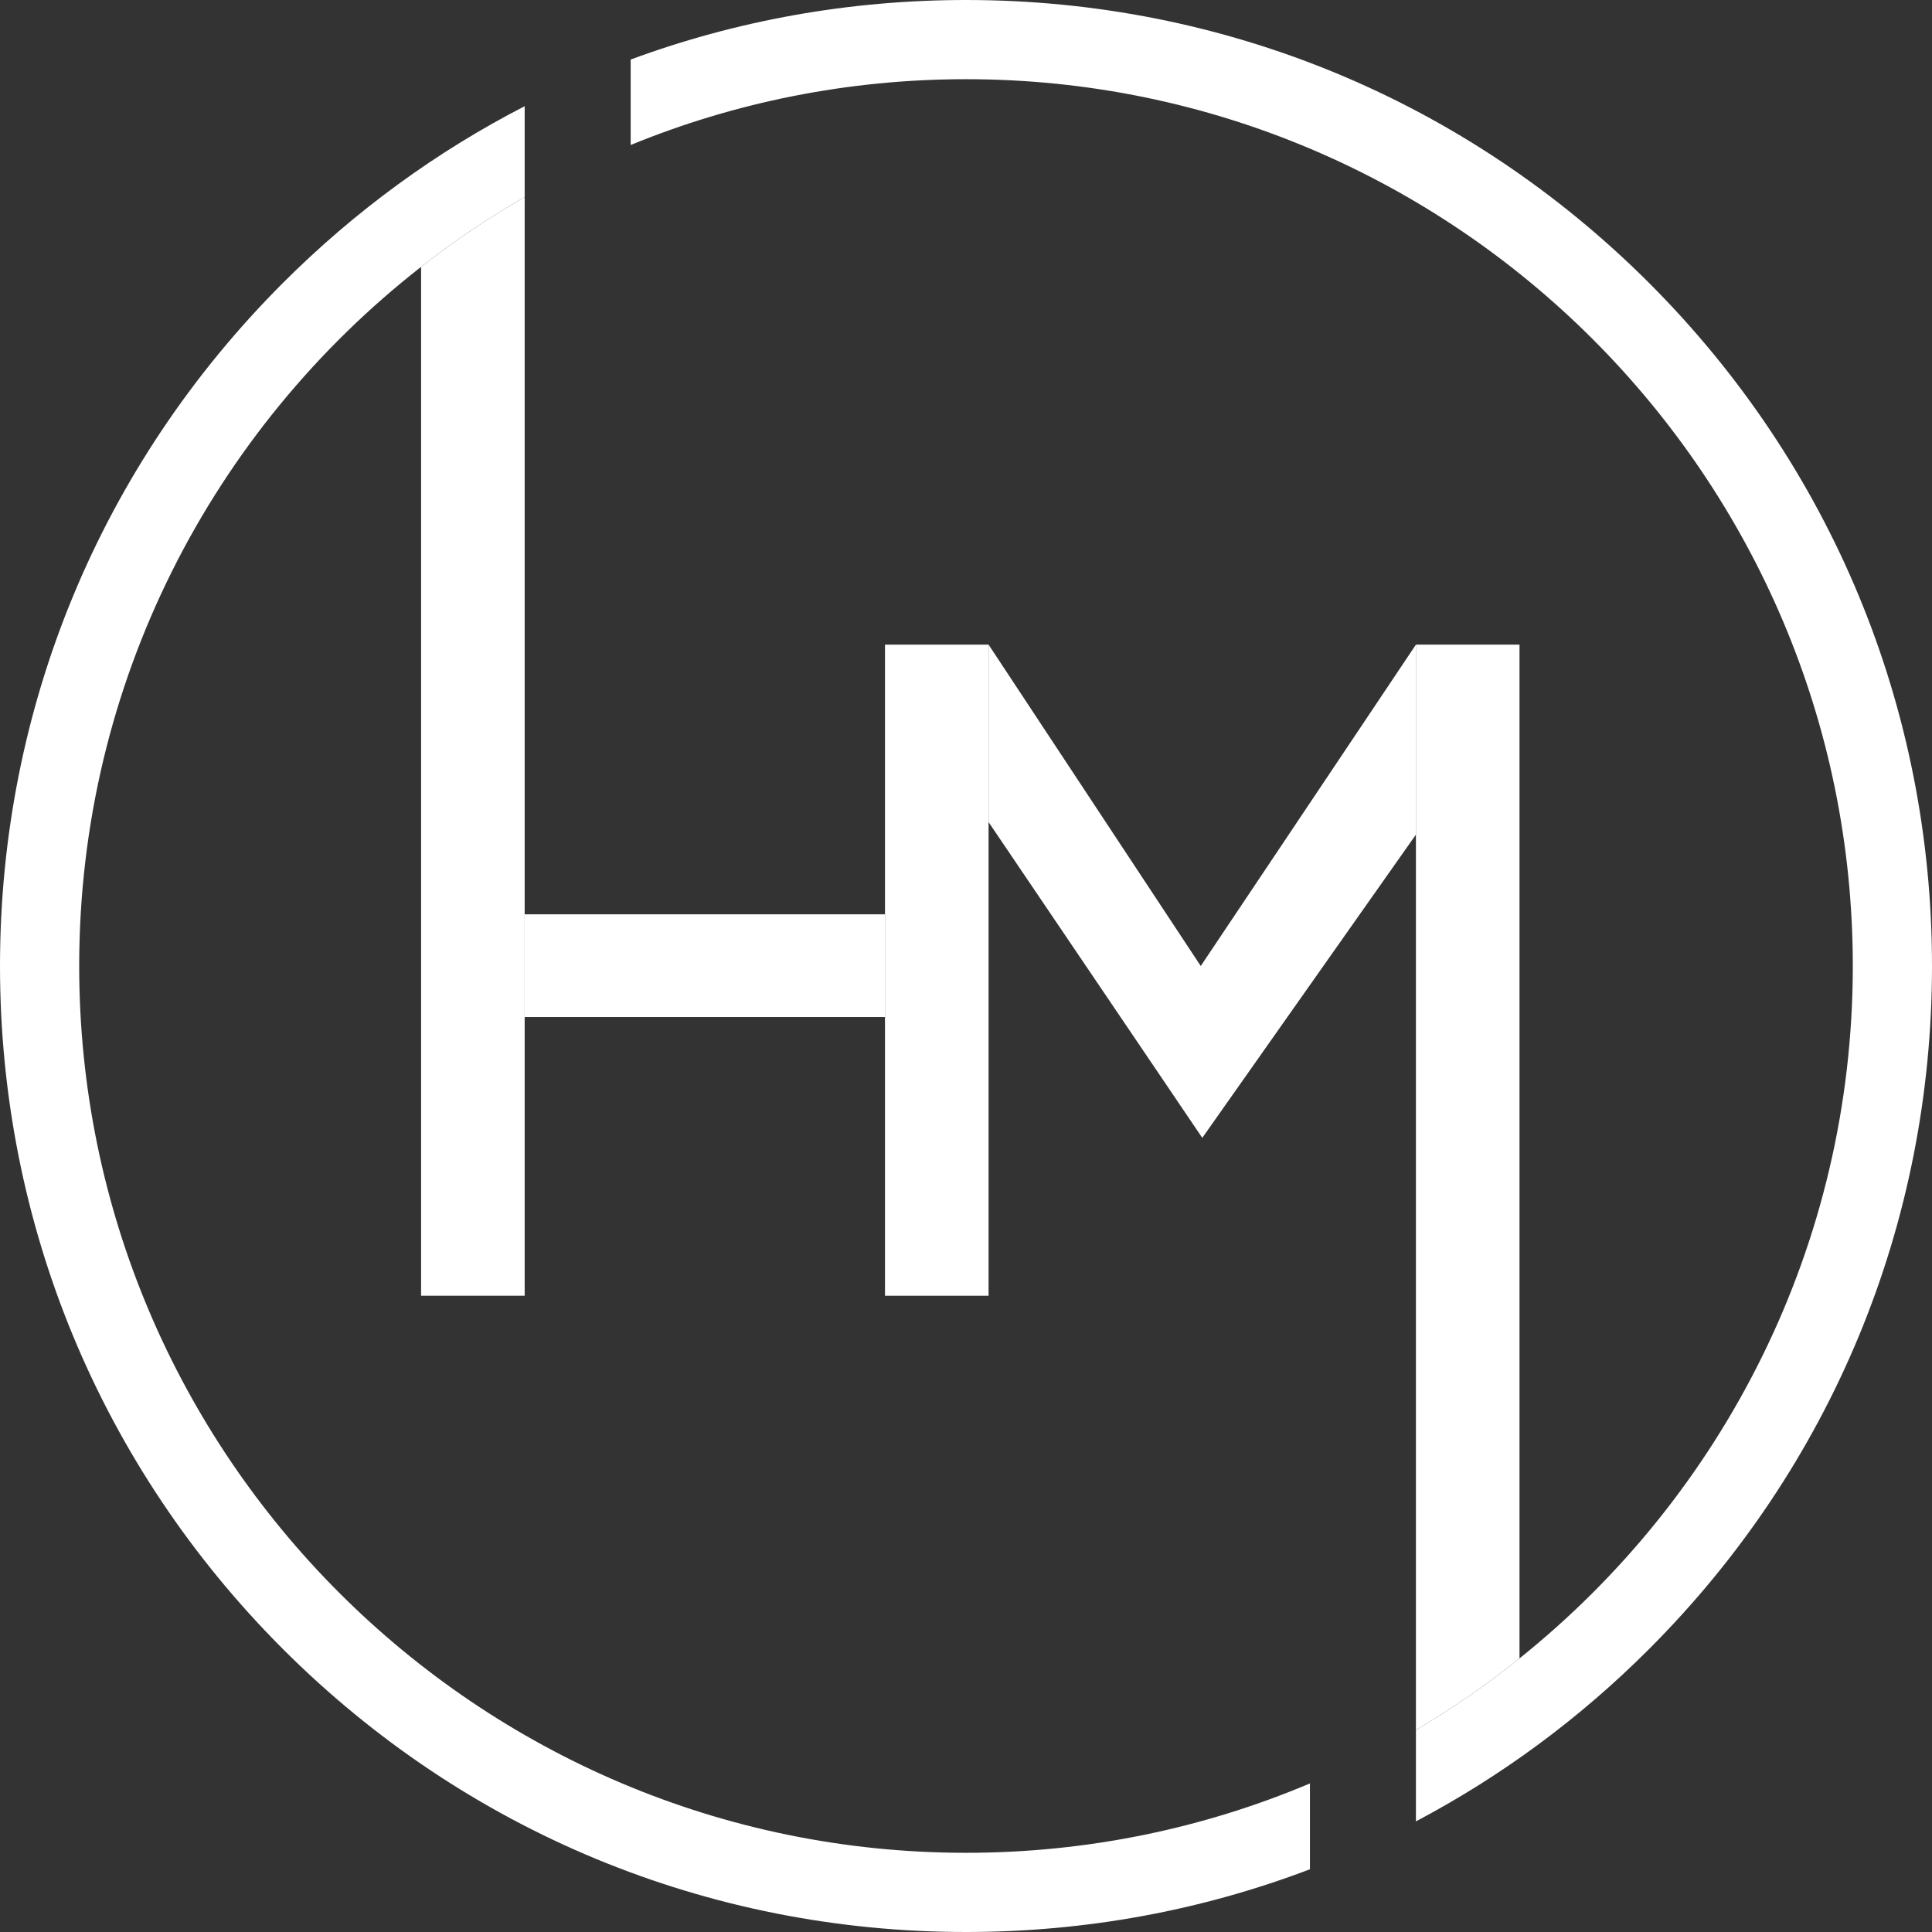 <?xml version="1.0" encoding="UTF-8"?>
<svg id="Layer_1" data-name="Layer 1" xmlns="http://www.w3.org/2000/svg" viewBox="0 0 265.42 265.42">
  <rect x="0" y="0" width="265.42" height="265.42" fill="#333333" stroke="none"/>
  <defs>
    <style>
      .cls-1 {
        fill: #fff;
      }
    </style>
  </defs>
  <g>
    <path class="cls-1" d="M265.42,132.71c0,35.45-13.81,68.77-38.87,93.84-9.58,9.59-20.37,17.52-32.03,23.67v-12.55c4.98-2.94,9.74-6.23,14.23-9.84,27.9-22.34,45.79-56.68,45.79-95.12,0-67.18-54.65-121.83-121.83-121.83-16.29,0-31.85,3.21-46.07,9.04V8.18C101.19,2.8,116.74,0,132.71,0c35.45,0,68.77,13.81,93.84,38.87,25.06,25.07,38.87,58.39,38.87,93.84Z"/>
    <path class="cls-1" d="M179.96,245.01v11.79c-14.89,5.67-30.84,8.62-47.25,8.62-35.45,0-68.77-13.81-93.84-38.87C13.81,201.48,0,168.16,0,132.71S13.81,63.94,38.87,38.87c9.91-9.91,21.1-18.05,33.21-24.28v12.48c-4.97,2.86-9.73,6.07-14.23,9.59C29.28,58.97,10.88,93.73,10.88,132.71c0,67.18,54.65,121.83,121.83,121.83,16.75,0,32.71-3.39,47.25-9.53Z"/>
    <path class="cls-1" d="M72.08,27.07V178.01h-14.23V36.66c4.5-3.52,9.26-6.73,14.23-9.59Z"/>
    <rect class="cls-1" x="121.58" y="88.56" width="14.23" height="89.45"/>
    <path class="cls-1" d="M208.75,88.56V227.83c-4.49,3.61-9.25,6.9-14.23,9.84V88.56h14.23Z"/>
  </g>
  <polygon class="cls-1" points="135.81 88.56 164.96 132.71 194.52 88.56 194.52 114.66 165.17 156.32 135.81 112.94 135.81 88.56"/>
  <rect class="cls-1" x="72.08" y="125.61" width="49.5" height="14.11"/>
</svg>